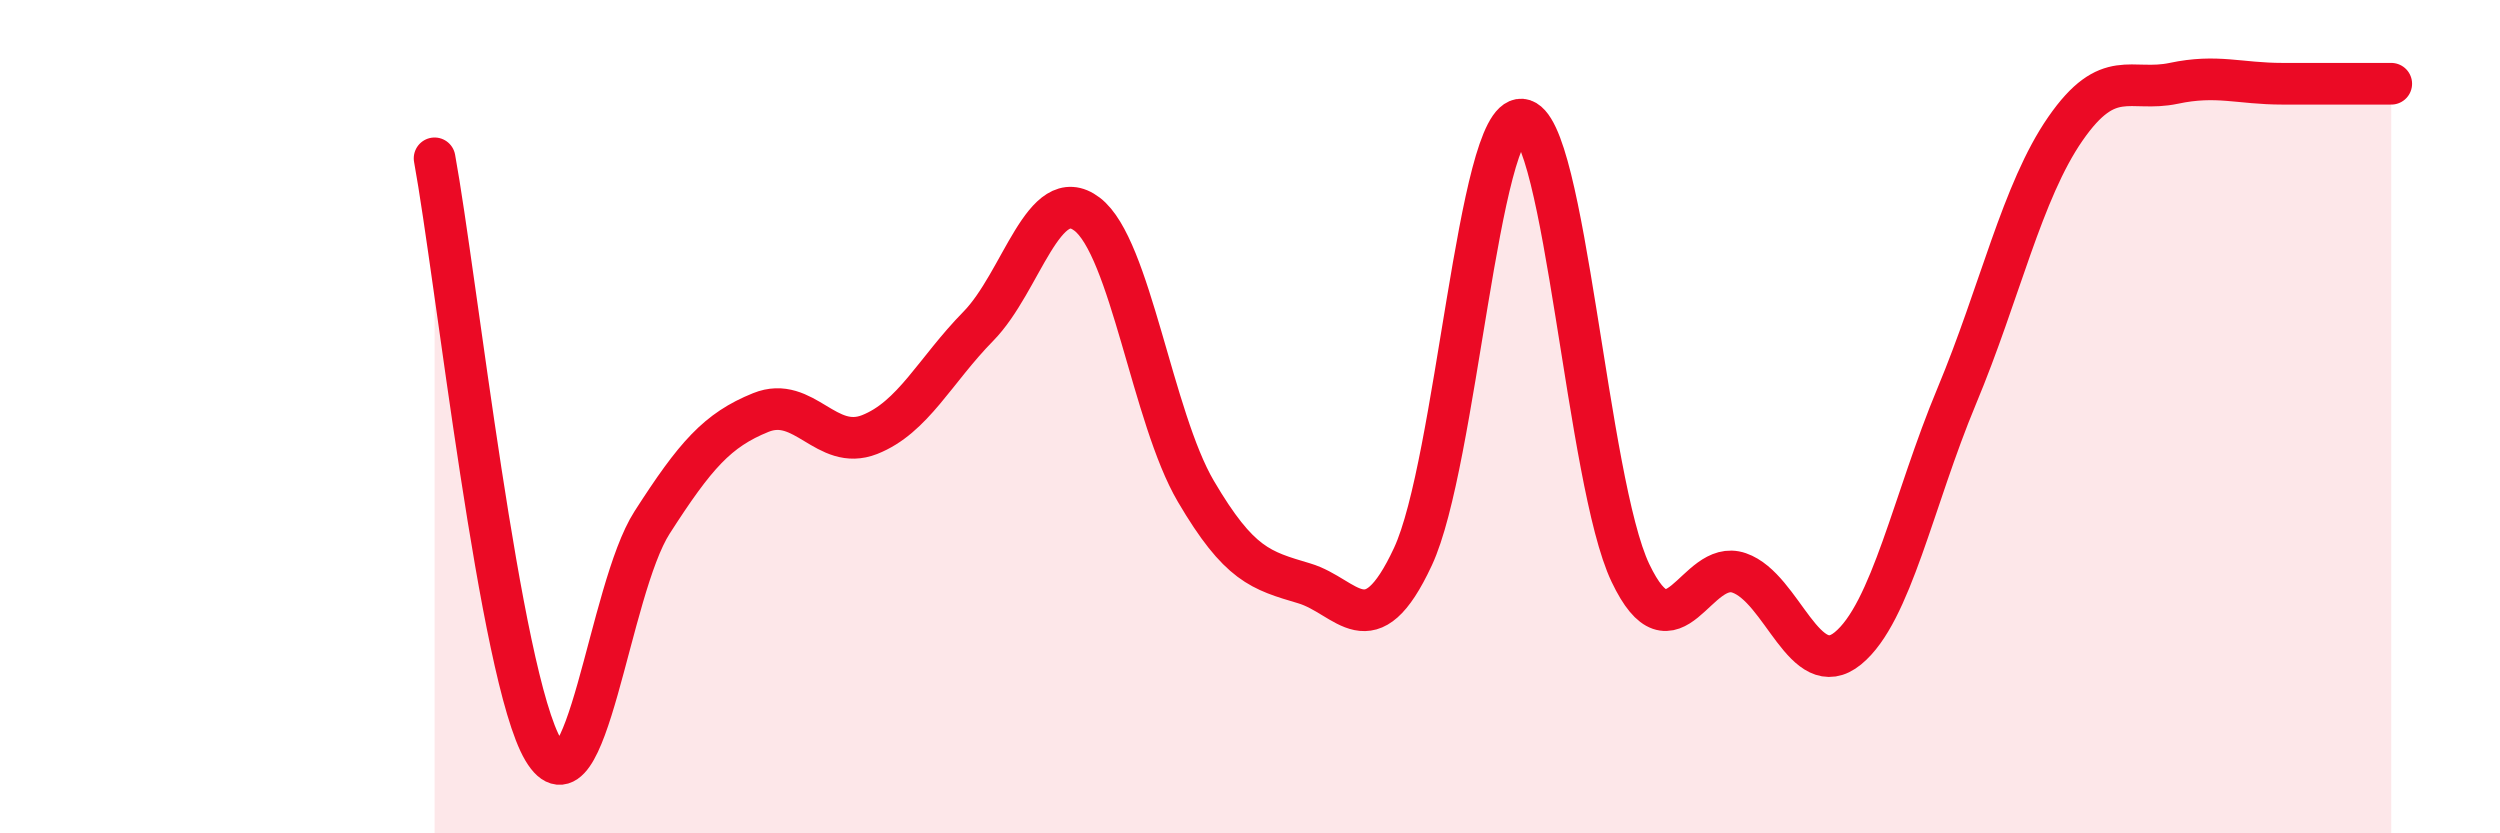 
    <svg width="60" height="20" viewBox="0 0 60 20" xmlns="http://www.w3.org/2000/svg">
      <path
        d="M 10.43,3.8 C 10.95,6.64 12,16.25 13.04,18 C 14.08,19.75 14.61,14.16 15.65,12.54 C 16.69,10.92 17.22,10.32 18.26,9.9 C 19.3,9.48 19.83,10.84 20.87,10.43 C 21.91,10.02 22.44,8.89 23.48,7.83 C 24.52,6.77 25.05,4.35 26.09,5.14 C 27.13,5.93 27.66,10.02 28.7,11.79 C 29.74,13.56 30.26,13.69 31.3,14 C 32.34,14.31 32.87,15.59 33.91,13.36 C 34.95,11.13 35.48,2.79 36.52,2.87 C 37.56,2.95 38.09,11.57 39.13,13.75 C 40.17,15.93 40.7,13.39 41.74,13.75 C 42.78,14.11 43.31,16.41 44.35,15.56 C 45.39,14.71 45.92,12 46.96,9.51 C 48,7.02 48.53,4.59 49.57,3.09 C 50.61,1.59 51.13,2.22 52.17,2 C 53.21,1.78 53.74,2.01 54.78,2.01 C 55.82,2.01 56.87,2.01 57.39,2.01L57.39 20L10.43 20Z"
        fill="#EB0A25"
        opacity="0.1"
        stroke-linecap="round"
        stroke-linejoin="round"
      />
      <path
        d="M 10.43,3.8 C 10.95,6.64 12,16.25 13.04,18 C 14.08,19.75 14.61,14.16 15.65,12.54 C 16.69,10.92 17.22,10.32 18.26,9.9 C 19.3,9.48 19.83,10.84 20.87,10.43 C 21.91,10.02 22.44,8.89 23.48,7.83 C 24.52,6.77 25.05,4.35 26.09,5.14 C 27.13,5.93 27.66,10.02 28.7,11.79 C 29.74,13.56 30.26,13.69 31.3,14 C 32.34,14.31 32.87,15.59 33.91,13.36 C 34.95,11.13 35.48,2.79 36.52,2.87 C 37.56,2.95 38.09,11.57 39.13,13.75 C 40.17,15.93 40.7,13.39 41.74,13.75 C 42.78,14.11 43.31,16.41 44.35,15.56 C 45.39,14.71 45.92,12 46.96,9.51 C 48,7.02 48.53,4.59 49.57,3.09 C 50.61,1.59 51.13,2.22 52.17,2 C 53.21,1.78 53.74,2.01 54.78,2.01 C 55.82,2.01 56.87,2.01 57.39,2.01"
        stroke="#EB0A25"
        stroke-width="1"
        fill="none"
        stroke-linecap="round"
        stroke-linejoin="round"
      />
    </svg>
  
